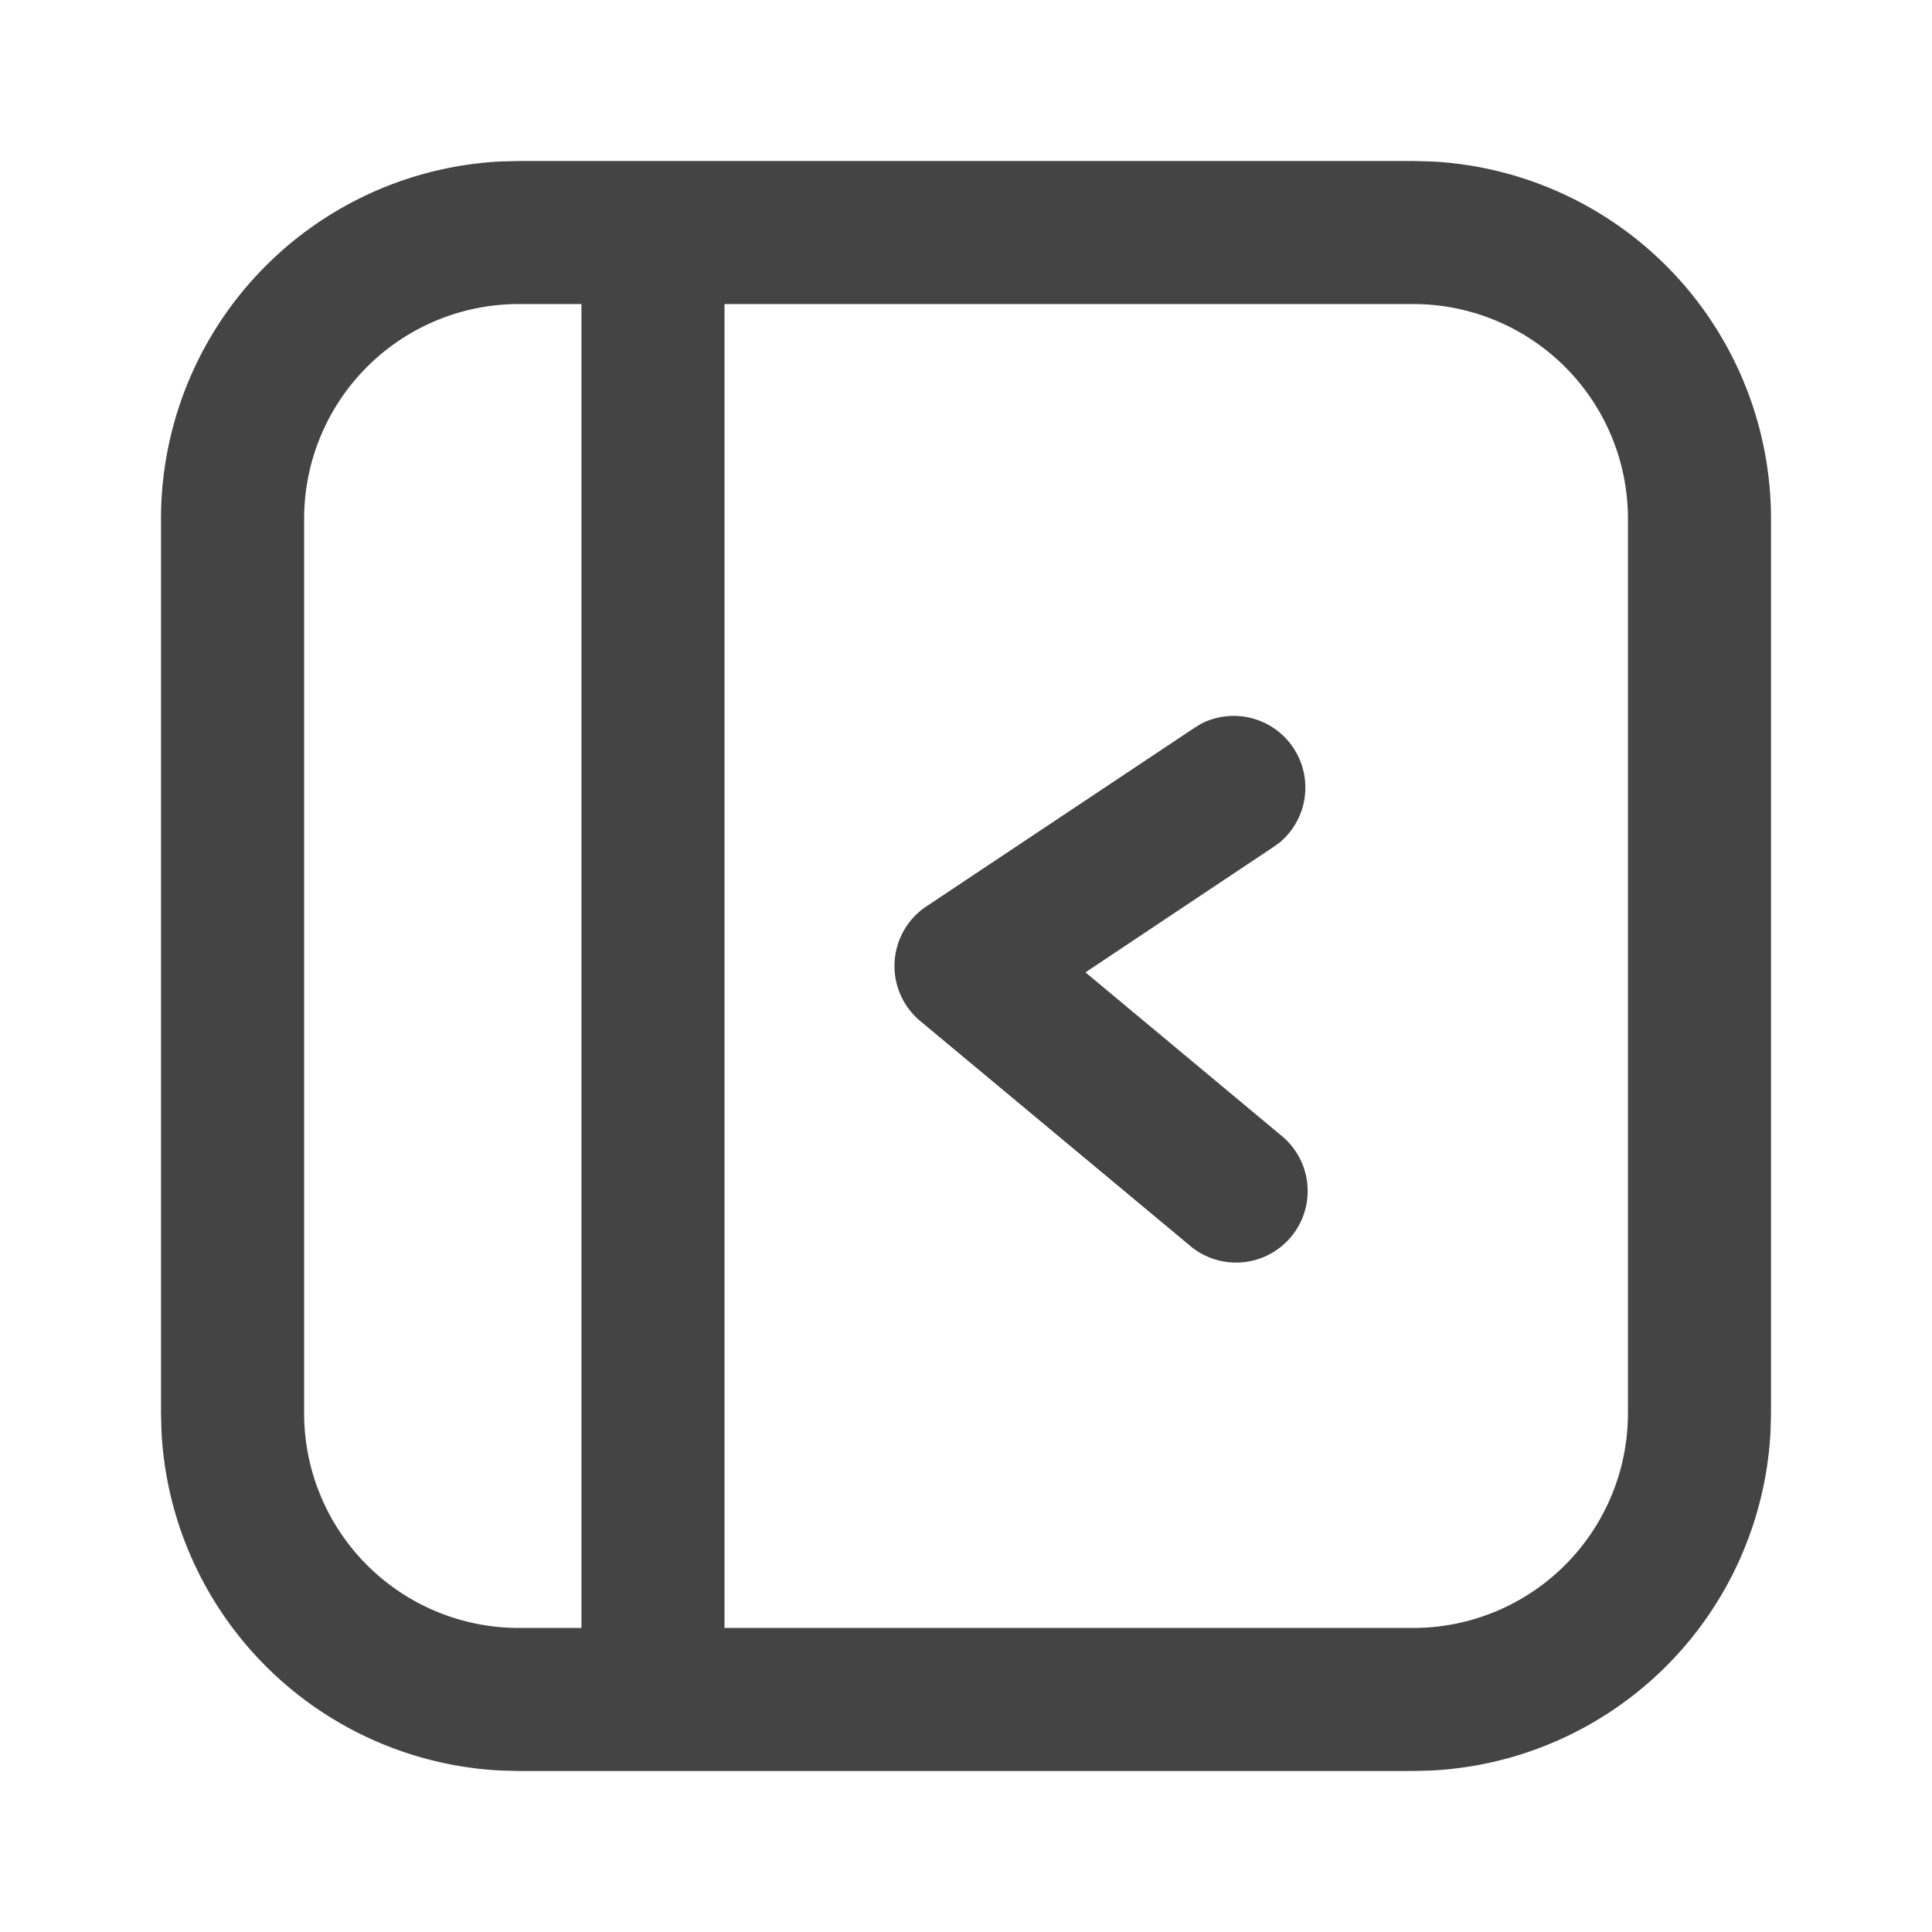 <?xml version="1.0" standalone="no"?><!DOCTYPE svg PUBLIC "-//W3C//DTD SVG 1.1//EN" "http://www.w3.org/Graphics/SVG/1.1/DTD/svg11.dtd"><svg t="1749281147061" class="icon" viewBox="0 0 1024 1024" version="1.1" xmlns="http://www.w3.org/2000/svg" p-id="5614" xmlns:xlink="http://www.w3.org/1999/xlink" width="81" height="81"><path d="M636.501 383.659a37.973 37.973 0 0 1 41.899 62.763l-3.157 2.304-99.925 66.645 103.211 86.016a37.931 37.931 0 1 1-48.555 58.24l-142.251-118.485a37.973 37.973 0 0 1 3.243-60.715L633.173 385.707l3.328-2.005zM308.181 891.307V156.416a37.931 37.931 0 1 1 75.819 0v734.805a37.931 37.931 0 0 1-75.819 0z" fill="#444444" p-id="5615"></path><path d="M749.056 862.848V938.667H274.987v-75.819h474.027z m113.792-113.792V274.944a113.792 113.792 0 0 0-113.792-113.792H274.987a113.792 113.792 0 0 0-113.792 113.792v474.112a113.792 113.792 0 0 0 113.792 113.792V938.667l-9.771-0.256a189.653 189.653 0 0 1-179.627-179.627L85.333 749.056V274.944a189.653 189.653 0 0 1 179.883-189.355L274.987 85.333h474.027l9.813 0.256A189.611 189.611 0 0 1 938.667 274.944v474.112l-0.256 9.728a189.653 189.653 0 0 1-179.627 179.627l-9.728 0.256v-75.819a113.835 113.835 0 0 0 113.792-113.792z" fill="#444444" p-id="5616"></path></svg>